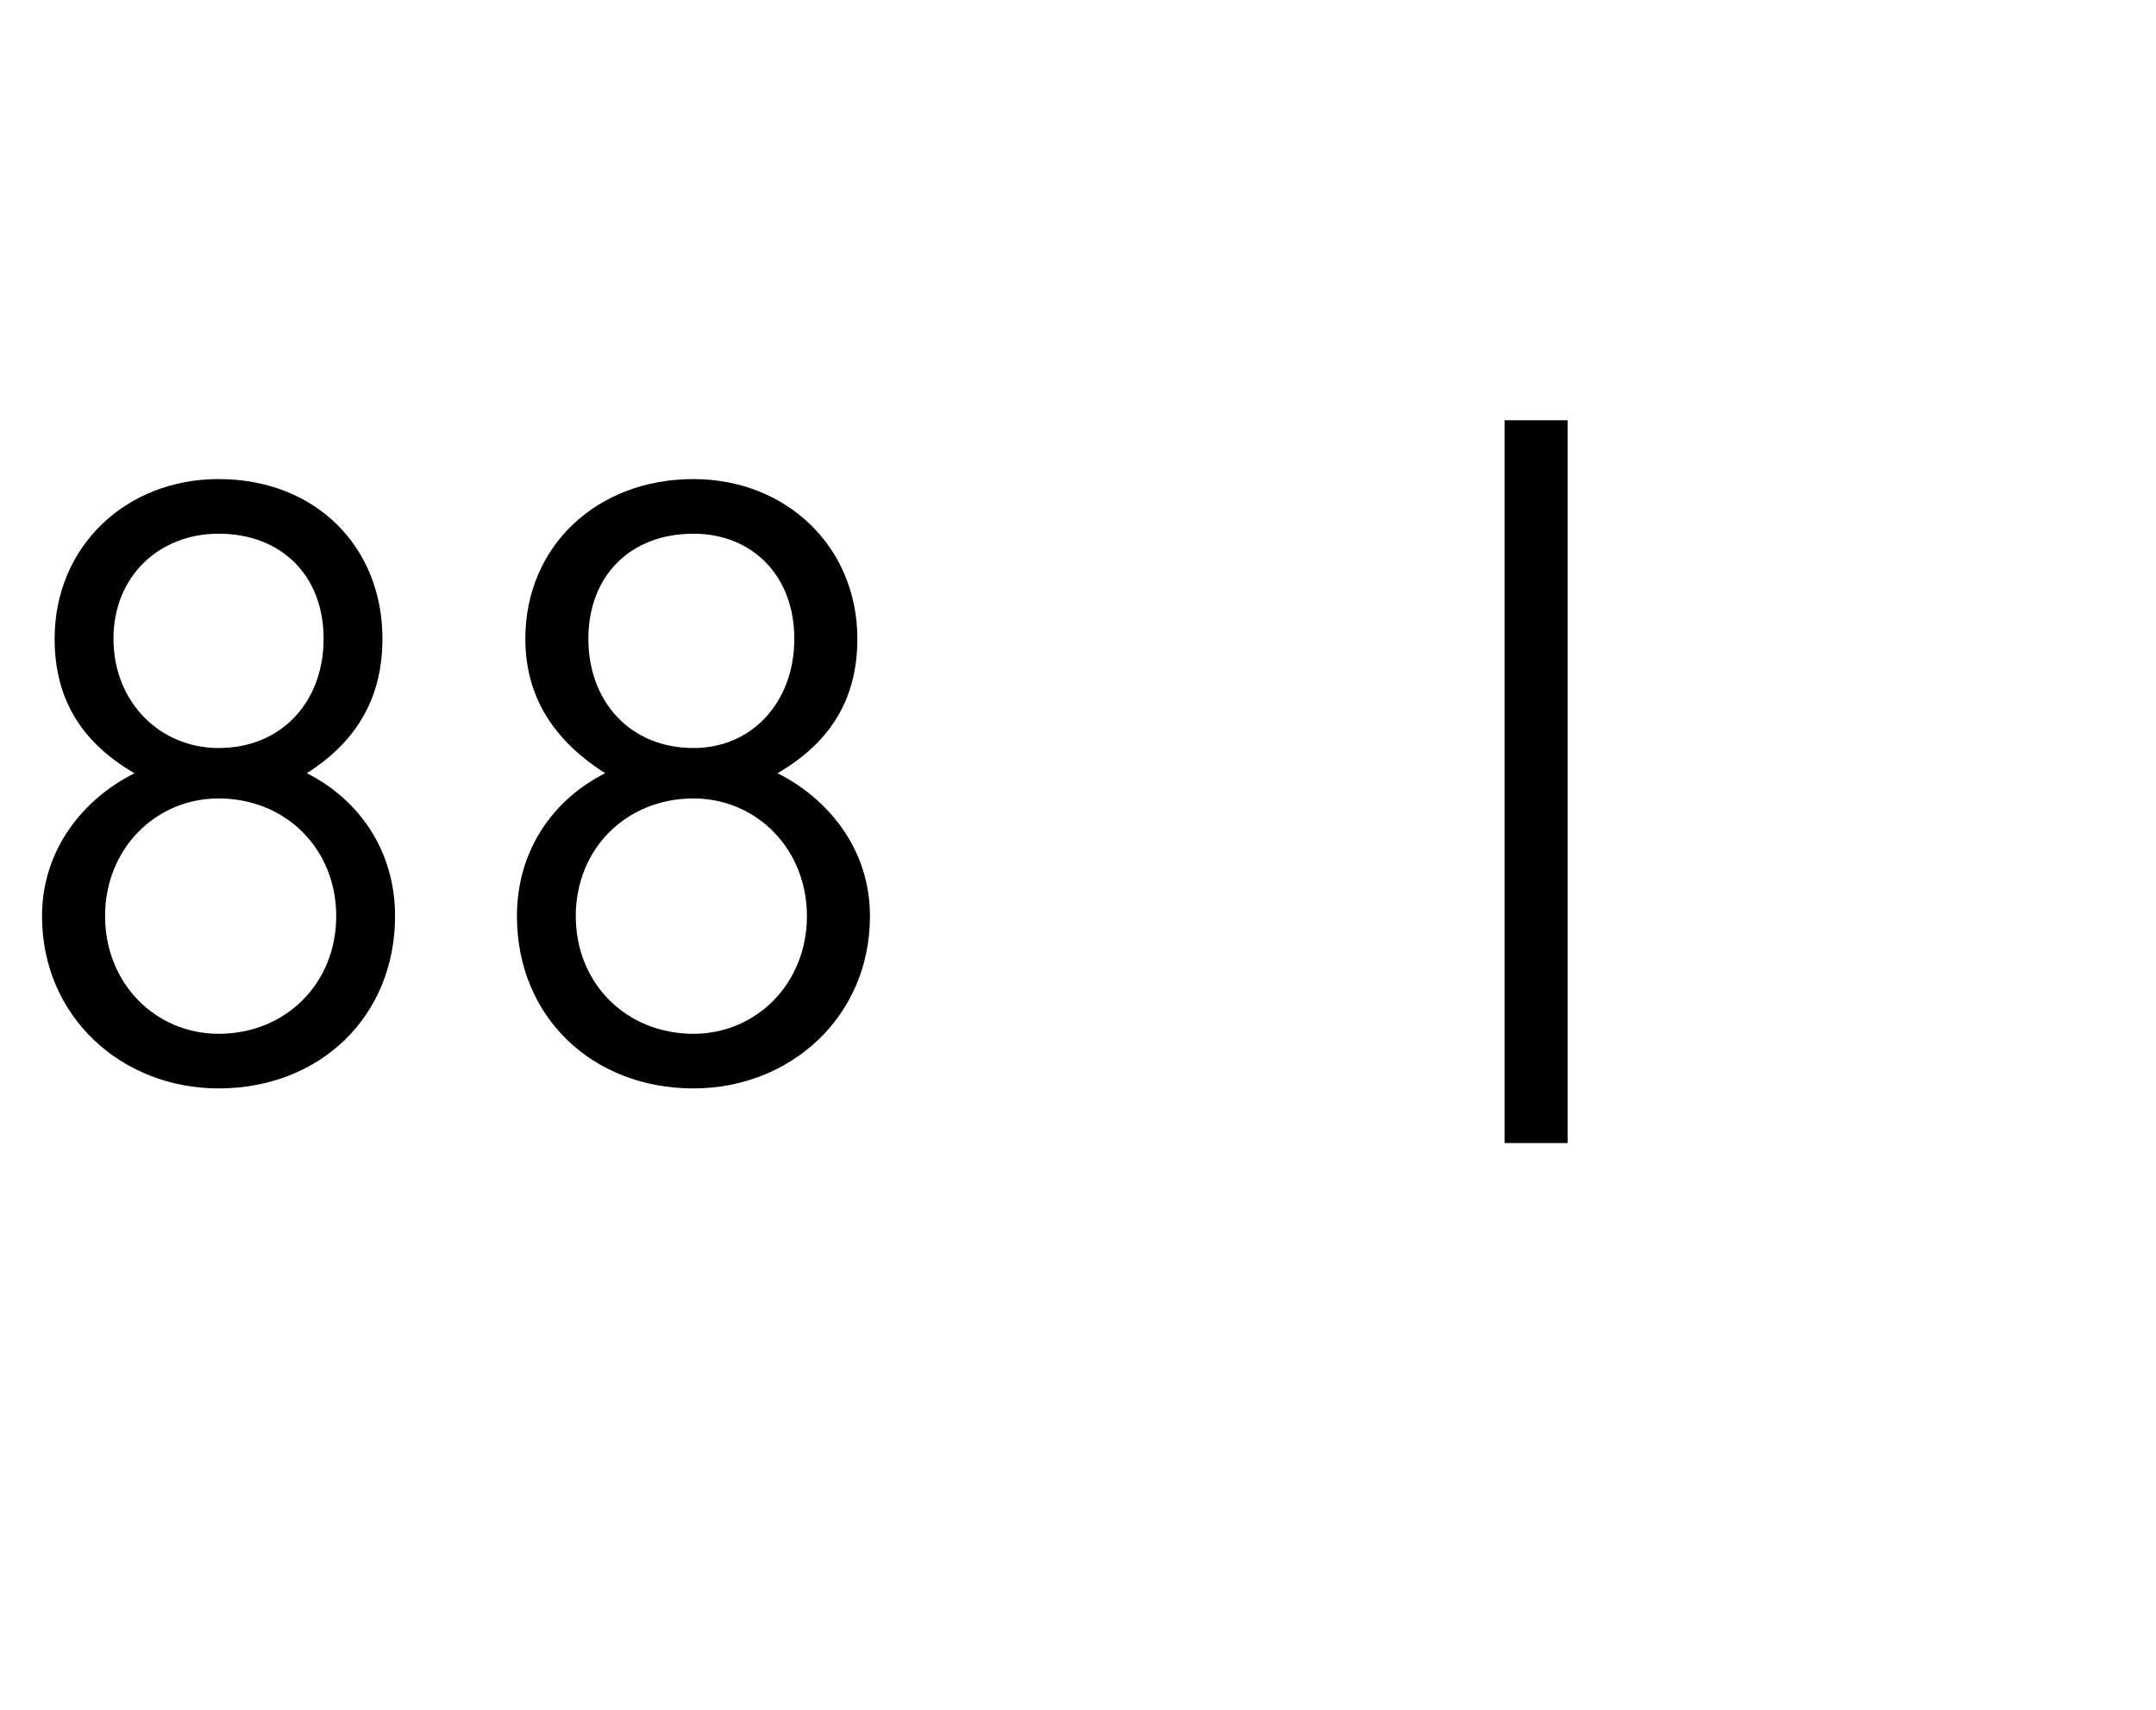 <?xml version="1.0" standalone="no"?><!DOCTYPE svg PUBLIC "-//W3C//DTD SVG 1.1//EN" "http://www.w3.org/Graphics/SVG/1.1/DTD/svg11.dtd"><svg xmlns="http://www.w3.org/2000/svg" version="1.1" width="51.3px" height="40.7px" viewBox="0 -1 51.3 40.7" style="top:-1px"><desc>88 |</desc><defs/><g id="Polygon266366"><path d="m5.2 24.9c-2.3 0-4.2-1.7-4.2-4.1c0-1.6 1-2.8 2.2-3.4c-1.2-.7-1.9-1.7-1.9-3.2c0-2.2 1.7-3.8 3.9-3.8c2.3 0 3.9 1.6 3.9 3.8c0 1.5-.7 2.5-1.8 3.2c1.2.6 2.1 1.8 2.1 3.4c0 2.4-1.8 4.1-4.2 4.1zm0-6.9c-1.5 0-2.7 1.2-2.7 2.8c0 1.6 1.2 2.8 2.7 2.8c1.6 0 2.8-1.2 2.8-2.8c0-1.6-1.2-2.8-2.8-2.8zm0-6.3c-1.4 0-2.5 1-2.5 2.5c0 1.5 1.1 2.6 2.5 2.6c1.5 0 2.5-1.1 2.5-2.6c0-1.5-1-2.5-2.5-2.5zm11.3 13.2c-2.4 0-4.2-1.7-4.2-4.1c0-1.6.9-2.8 2.1-3.4c-1.1-.7-1.9-1.7-1.9-3.2c0-2.2 1.7-3.8 4-3.8c2.2 0 3.9 1.6 3.9 3.8c0 1.5-.7 2.5-1.9 3.2c1.2.6 2.2 1.8 2.2 3.4c0 2.4-1.9 4.1-4.2 4.1zm0-6.9c-1.6 0-2.8 1.2-2.8 2.8c0 1.6 1.2 2.8 2.8 2.8c1.5 0 2.7-1.2 2.7-2.8c0-1.6-1.2-2.8-2.7-2.8zm0-6.3c-1.5 0-2.5 1-2.5 2.5c0 1.5 1 2.6 2.5 2.6c1.4 0 2.4-1.1 2.4-2.6c0-1.5-1-2.5-2.4-2.5zm19.3 14.5l0-17.2l1.5 0l0 17.2l-1.5 0z" stroke="none" fill="#000"/></g></svg>